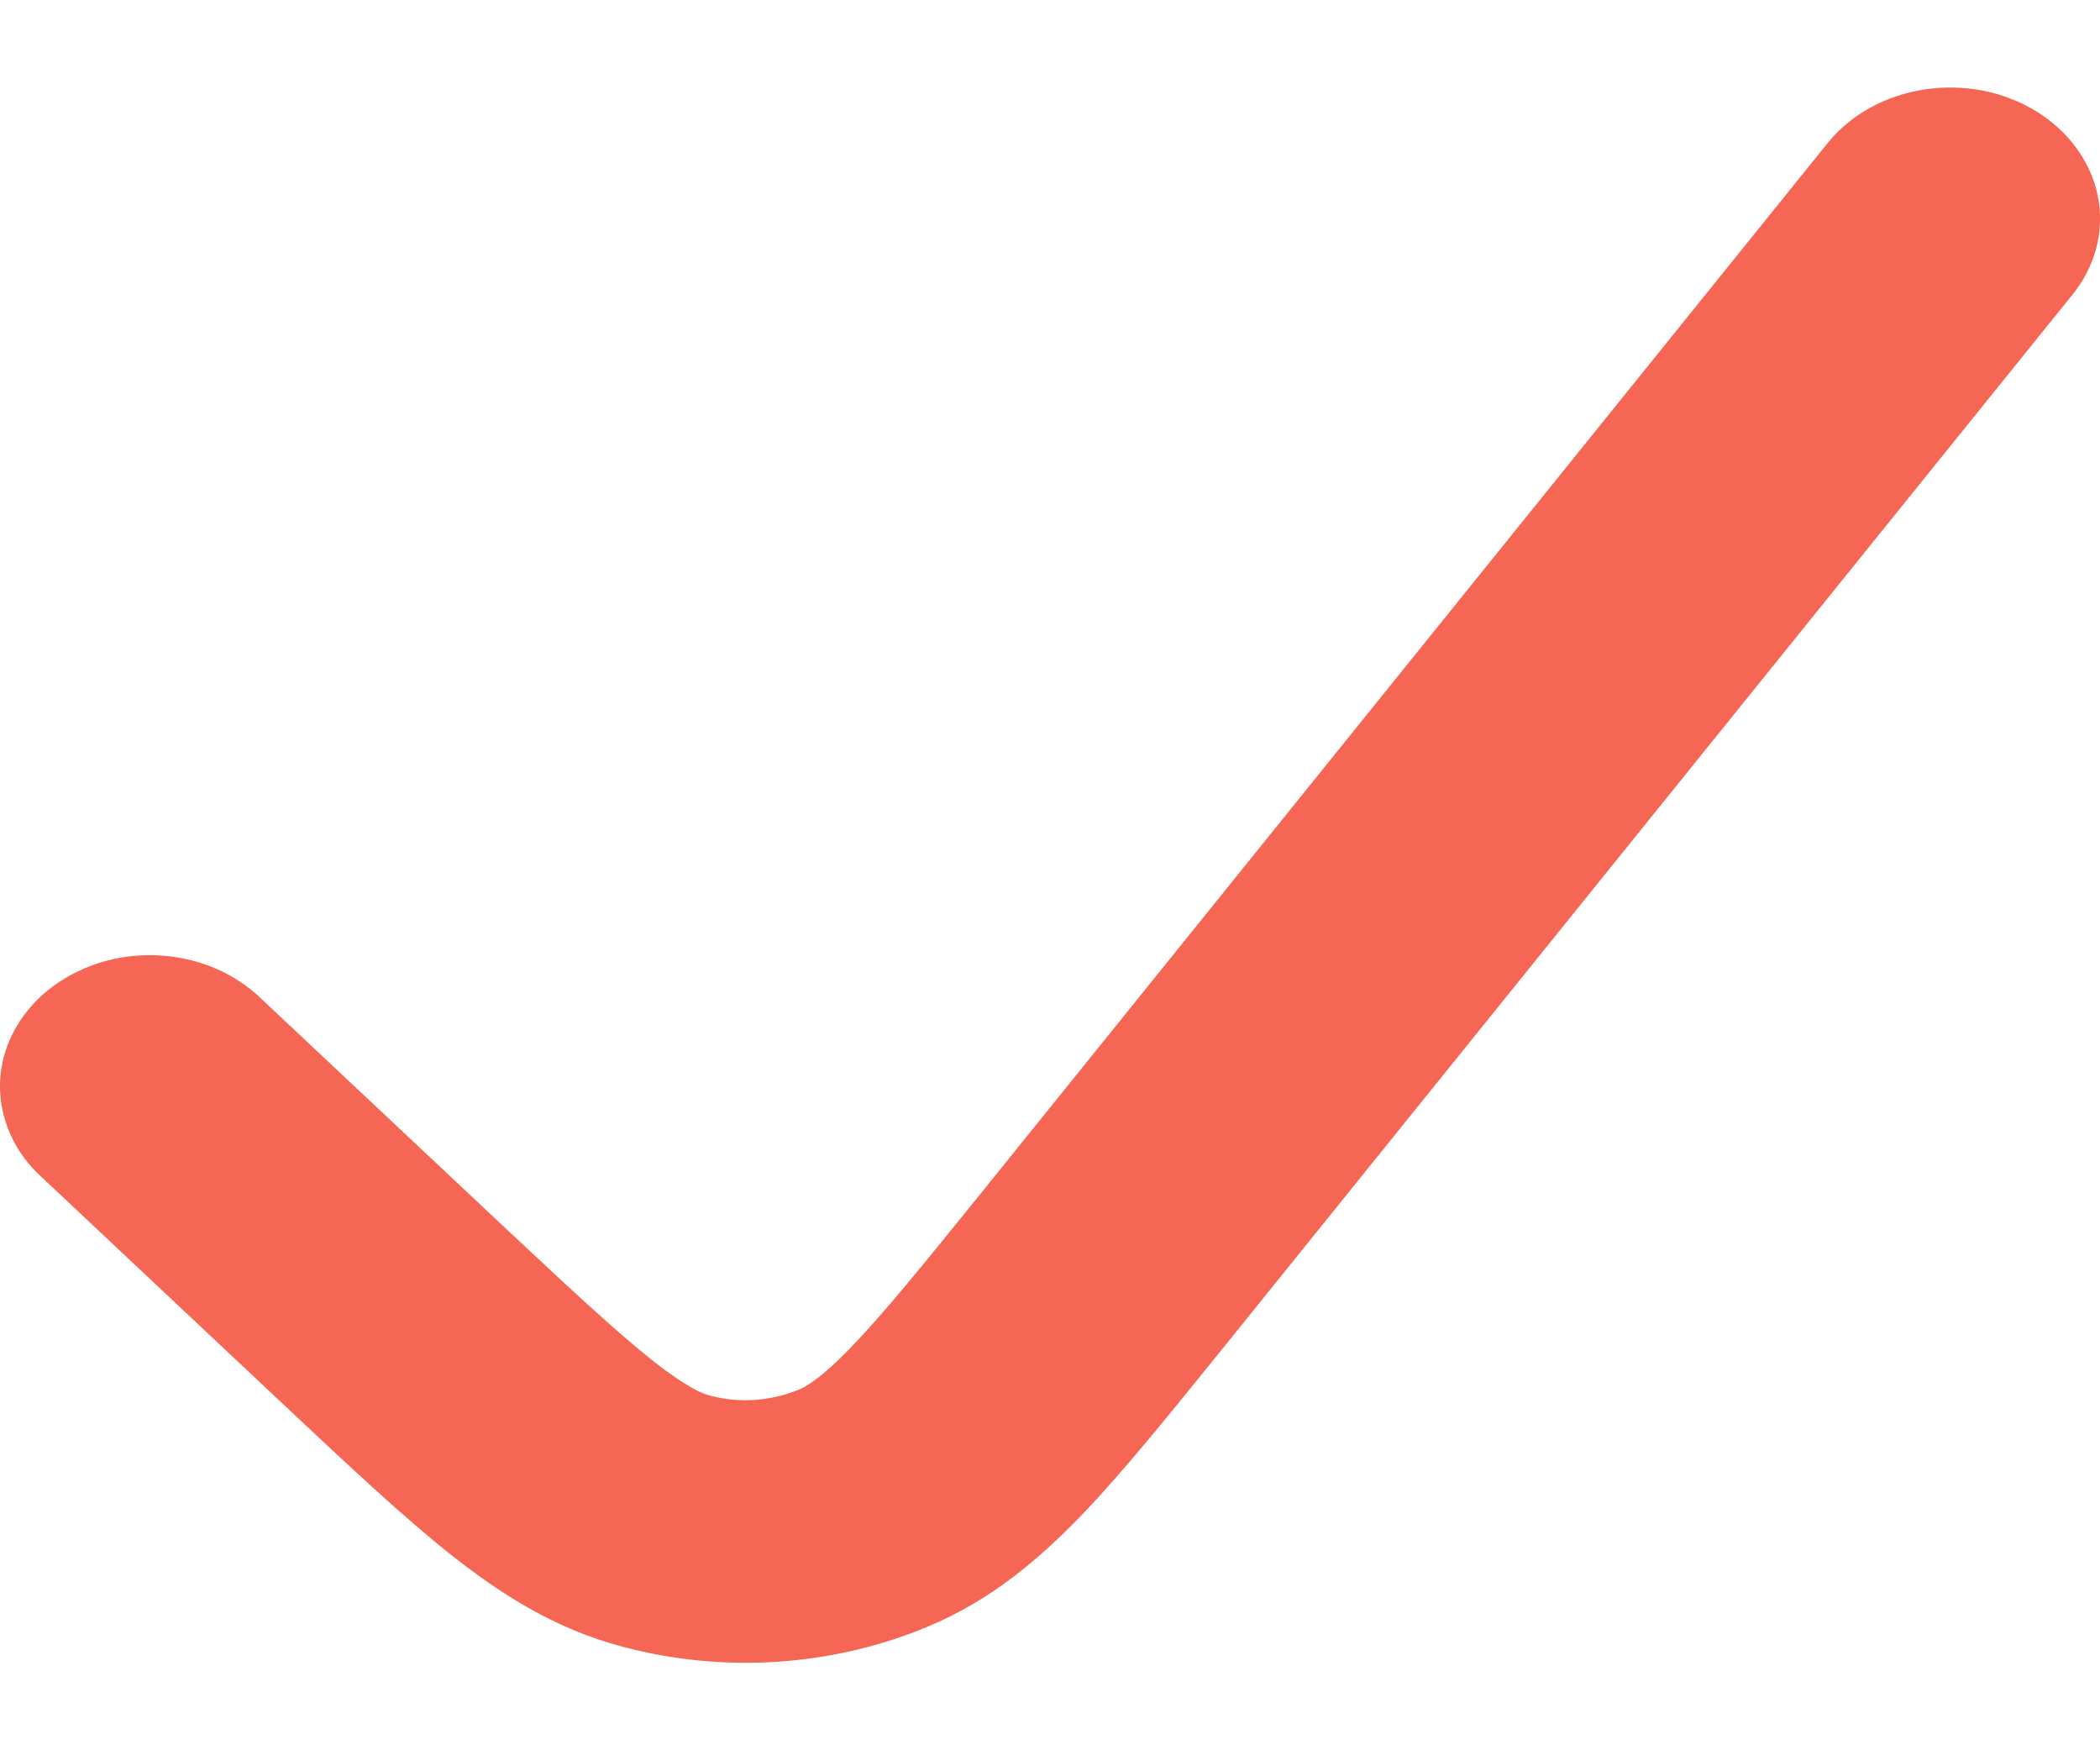 <svg width="12" height="10" viewBox="0 0 12 10" fill="none" xmlns="http://www.w3.org/2000/svg">
<path d="M11.638 0.637C11.729 0.694 11.808 0.766 11.868 0.85C11.928 0.933 11.969 1.026 11.988 1.123C12.007 1.22 12.004 1.319 11.979 1.416C11.954 1.512 11.908 1.603 11.843 1.683L6.992 7.698C6.684 8.079 6.423 8.403 6.187 8.65C5.941 8.905 5.665 9.143 5.298 9.295C4.756 9.521 4.136 9.562 3.56 9.409C3.17 9.307 2.858 9.105 2.577 8.883C2.307 8.669 2.001 8.382 1.643 8.046L0.244 6.731C0.164 6.66 0.101 6.575 0.06 6.482C0.018 6.389 -0.002 6.29 0 6.19C0.003 6.09 0.028 5.991 0.075 5.9C0.122 5.809 0.189 5.727 0.272 5.659C0.356 5.591 0.454 5.538 0.561 5.503C0.668 5.469 0.782 5.453 0.896 5.458C1.01 5.463 1.121 5.487 1.224 5.53C1.327 5.573 1.419 5.634 1.495 5.708L2.87 7C3.26 7.365 3.516 7.604 3.725 7.77C3.93 7.932 4.019 7.964 4.054 7.973C4.222 8.018 4.401 8.007 4.566 7.939C4.606 7.922 4.694 7.875 4.875 7.685C5.06 7.492 5.28 7.22 5.614 6.807L10.444 0.817C10.509 0.737 10.591 0.668 10.686 0.616C10.781 0.563 10.887 0.528 10.998 0.511C11.109 0.494 11.223 0.497 11.332 0.518C11.442 0.54 11.546 0.581 11.638 0.637Z" fill="#F56754"/>
</svg>
